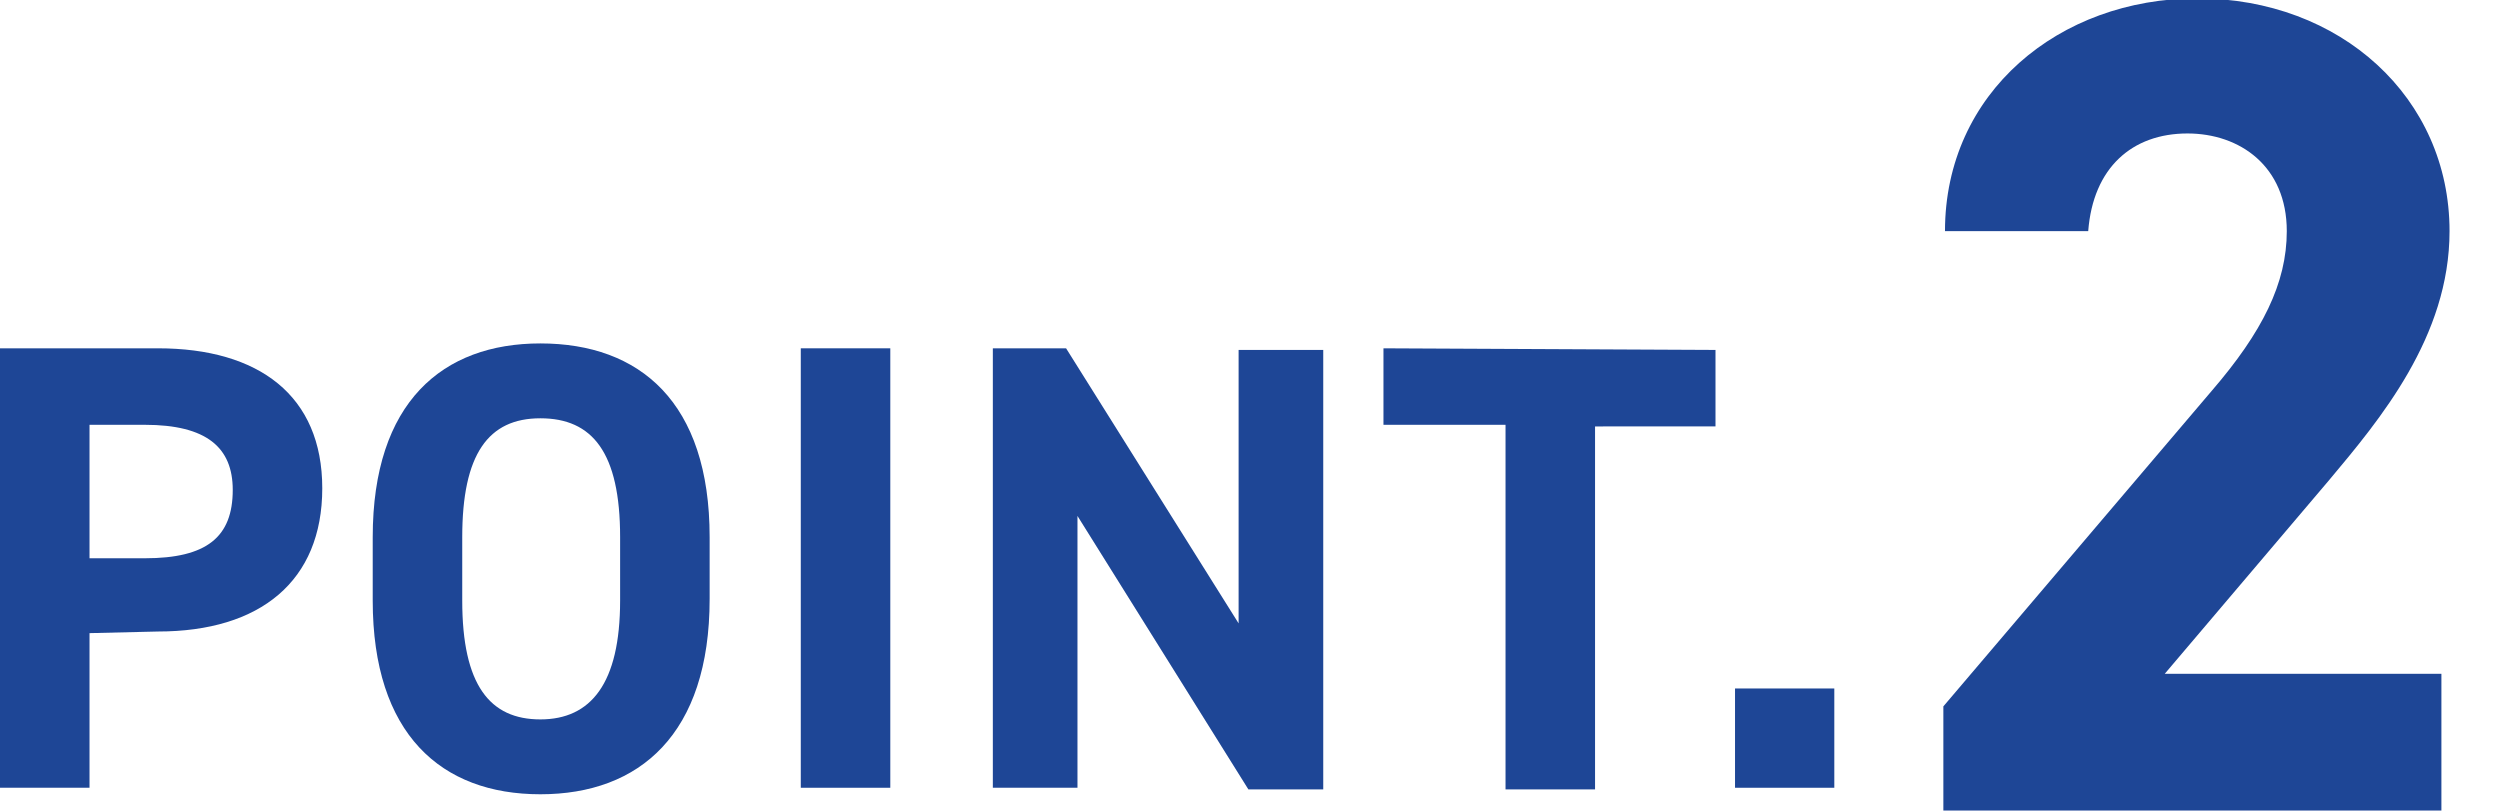 <?xml version="1.0" encoding="utf-8"?>
<!-- Generator: Adobe Illustrator 26.5.0, SVG Export Plug-In . SVG Version: 6.00 Build 0)  -->
<svg version="1.1" id="レイヤー_1" xmlns="http://www.w3.org/2000/svg" xmlns:xlink="http://www.w3.org/1999/xlink" x="0px"
	 y="0px" viewBox="0 0 153.6 49.8" style="enable-background:new 0 0 153.6 49.8;" xml:space="preserve">
<style type="text/css">
	.st0{fill:#1E4696;}
</style>
<g>
	<path class="st0" d="M5.5,38.9v9.5H0v-27h9.7c6.2,0,10.1,2.9,10.1,8.6S16,38.8,9.7,38.8L5.5,38.9L5.5,38.9z M8.9,34.3
		c3.8,0,5.4-1.3,5.4-4.2c0-2.6-1.6-4-5.4-4H5.5v8.2H8.9z"/>
	<path class="st0" d="M33.2,48.8c-6.1,0-10.3-3.7-10.3-11.9V33c0-8.3,4.3-11.9,10.3-11.9c6.1,0,10.4,3.6,10.4,11.9v3.8
		C43.6,45.1,39.3,48.8,33.2,48.8z M28.4,36.9c0,5.2,1.7,7.3,4.8,7.3s4.9-2.2,4.9-7.3V33c0-5.2-1.7-7.3-4.9-7.3s-4.8,2.2-4.8,7.3
		C28.4,33,28.4,36.9,28.4,36.9z"/>
	<path class="st0" d="M54.7,48.4h-5.5v-27h5.5V48.4z"/>
	<path class="st0" d="M81.3,21.5v27h-4.6L66.2,31.7v16.7H61v-27h4.5l10.6,16.9V21.5H81.3z"/>
	<path class="st0" d="M105.4,21.5v4.7H98v22.3h-5.5V26.1H85v-4.7L105.4,21.5L105.4,21.5z"/>
	<path class="st0" d="M112.7,48.4h-6.1v-6.1h6.1V48.4z"/>
	<path class="st0" d="M149.8,49.8h-30.4v-6.4L135.9,24c3.1-3.6,4.6-6.6,4.6-9.8c0-4-2.9-6-6.1-6c-3.4,0-5.8,2.1-6.1,6h-8.8
		c0-8.5,7-14.3,15.5-14.3c8.8,0,15.5,6.1,15.5,14.3c0,6.5-4.3,11.6-7.4,15.3L133,41.4h17v8.4H149.8z"/>
</g>
</svg>
